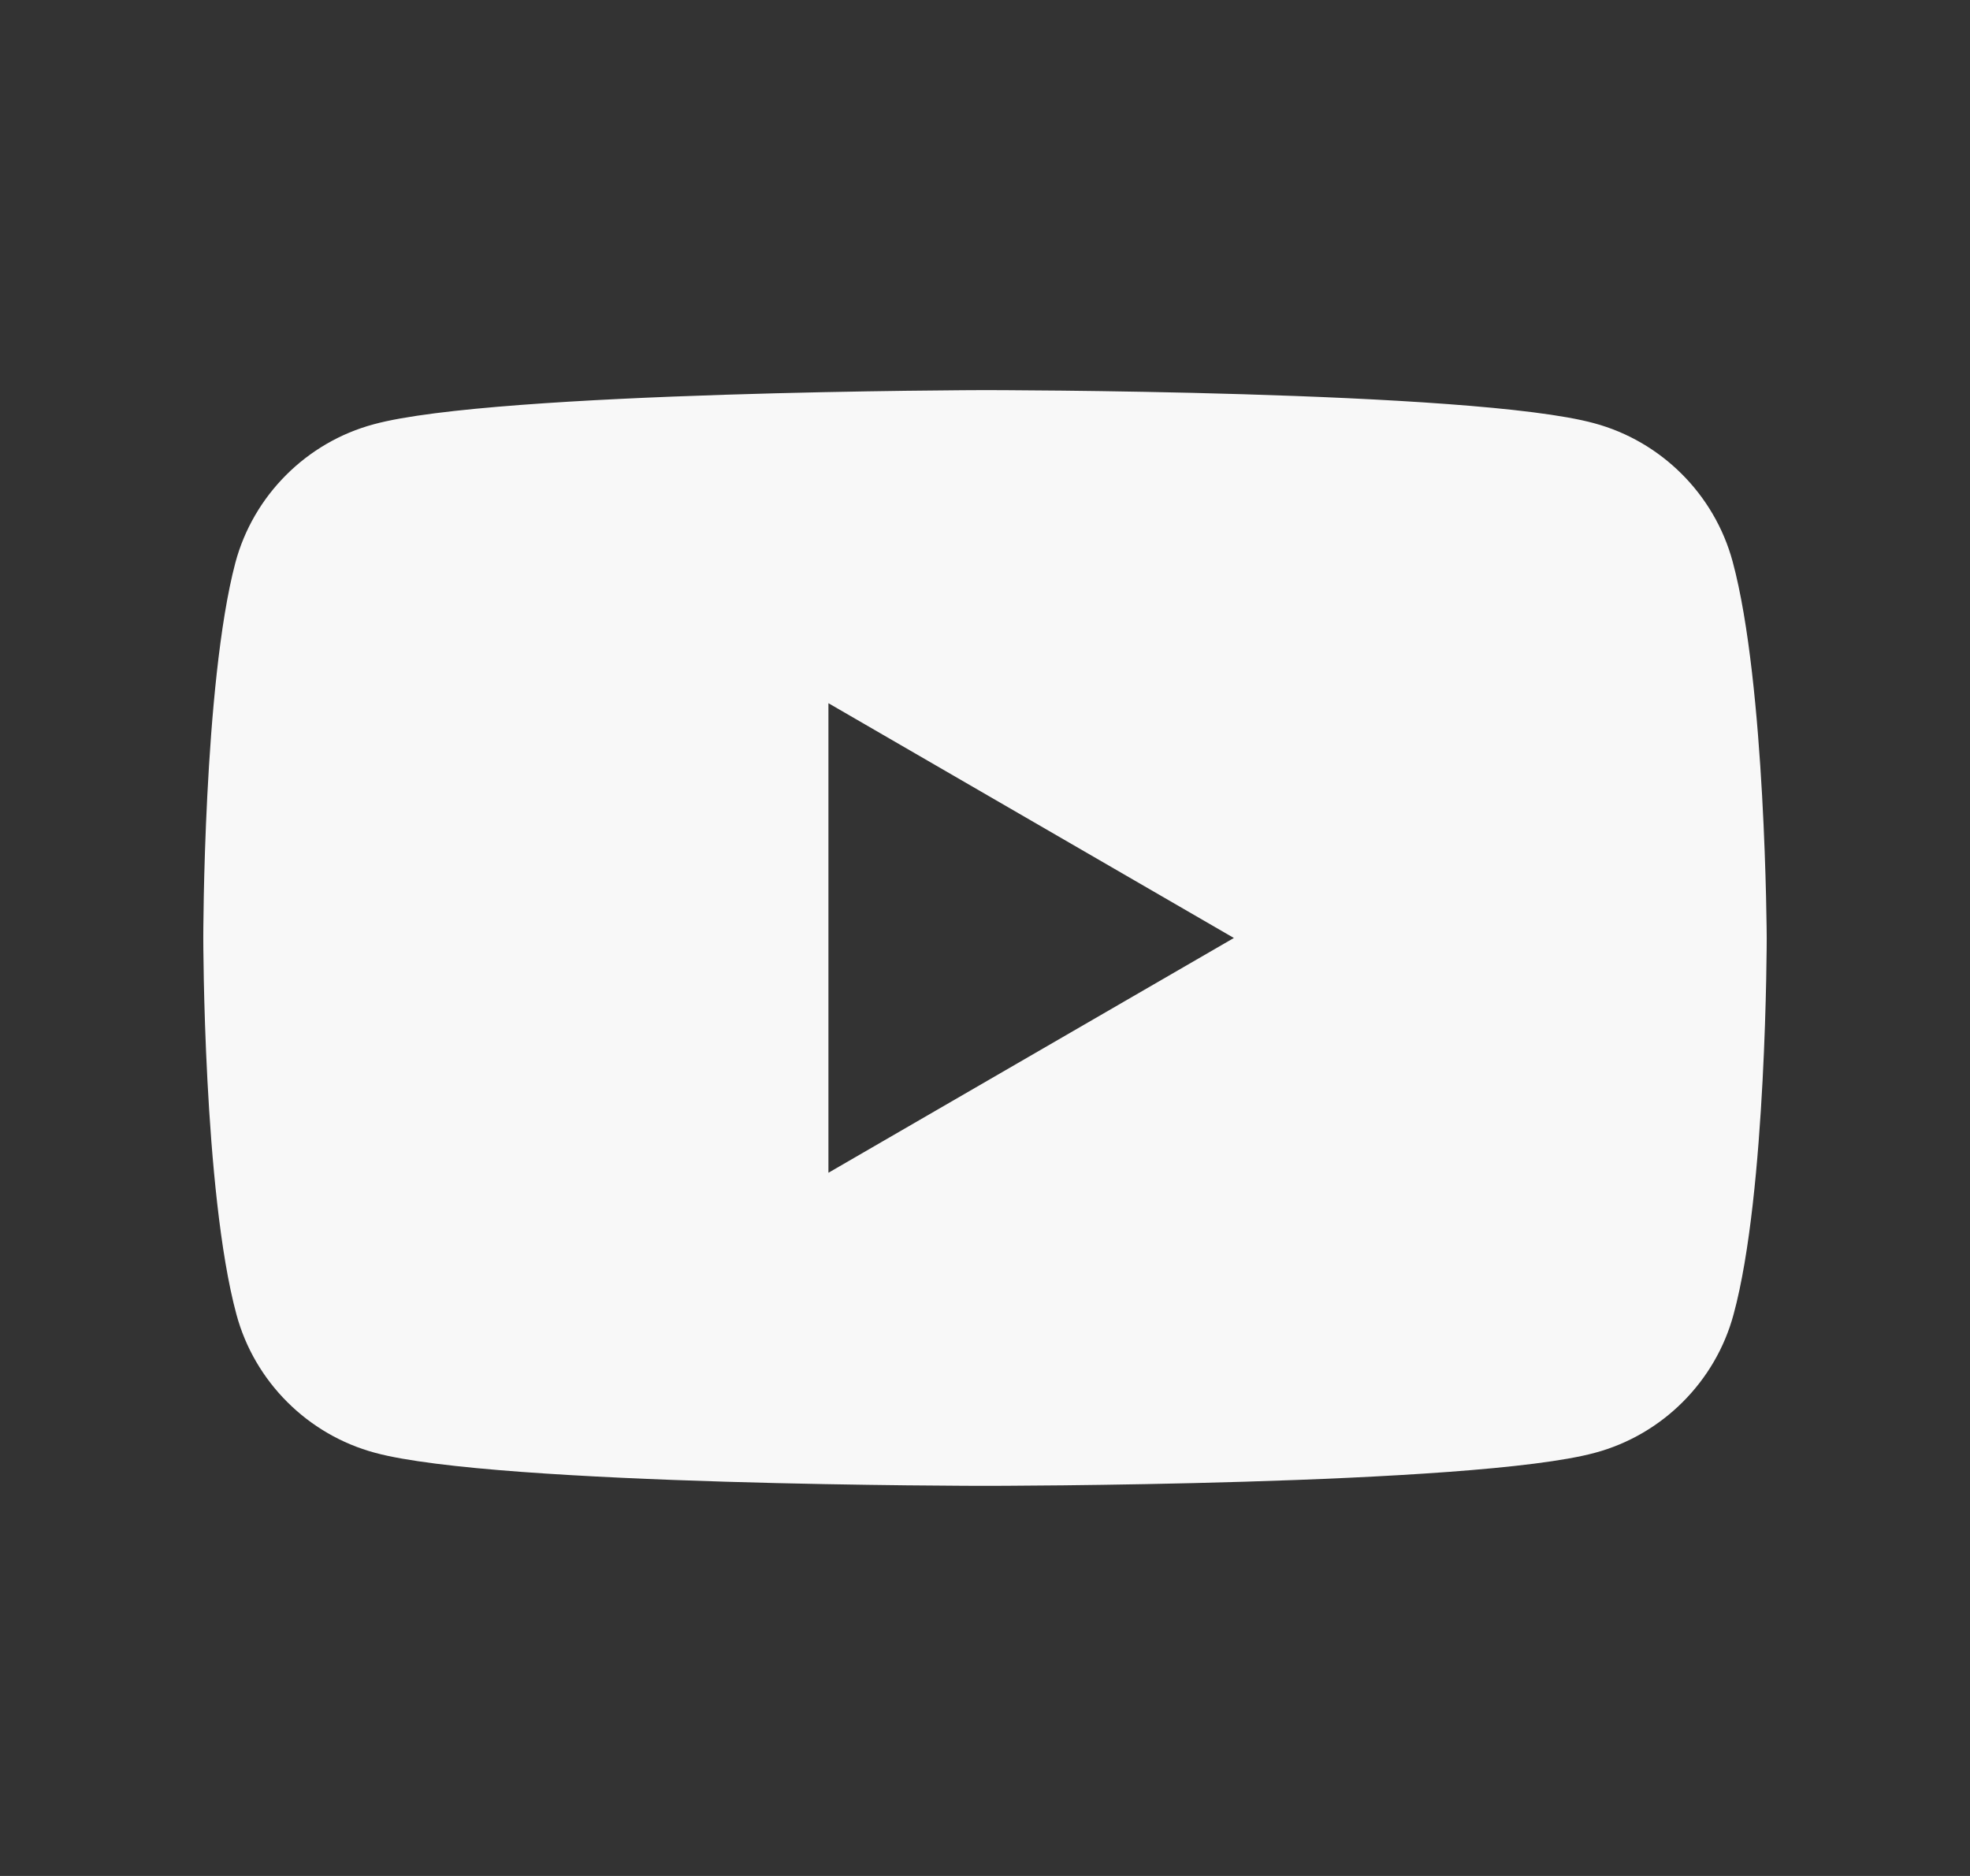 <svg width="21" height="20" viewBox="0 0 21 20" fill="none" xmlns="http://www.w3.org/2000/svg">
  <rect x="0" y="0" width="21" height="20" fill="#333333" stroke="none"/>
  <path fill-rule="evenodd" clip-rule="evenodd"
    d="M16.993 4.512C17.71 4.705 18.277 5.272 18.47 5.988C18.823 7.294 18.833 10 18.833 10C18.833 10 18.833 12.717 18.48 14.012C18.288 14.728 17.721 15.295 17.004 15.488C15.71 15.841 10.5 15.841 10.5 15.841C10.5 15.841 5.29 15.841 3.996 15.488C3.279 15.295 2.712 14.728 2.52 14.012C2.167 12.707 2.167 10 2.167 10C2.167 10 2.167 7.294 2.509 5.999C2.701 5.282 3.268 4.715 3.985 4.523C5.279 4.17 10.489 4.159 10.489 4.159C10.489 4.159 15.699 4.159 16.993 4.512ZM13.153 10L8.831 12.503V7.497L13.153 10Z"
    fill="#F8F8F8" />
</svg>
  